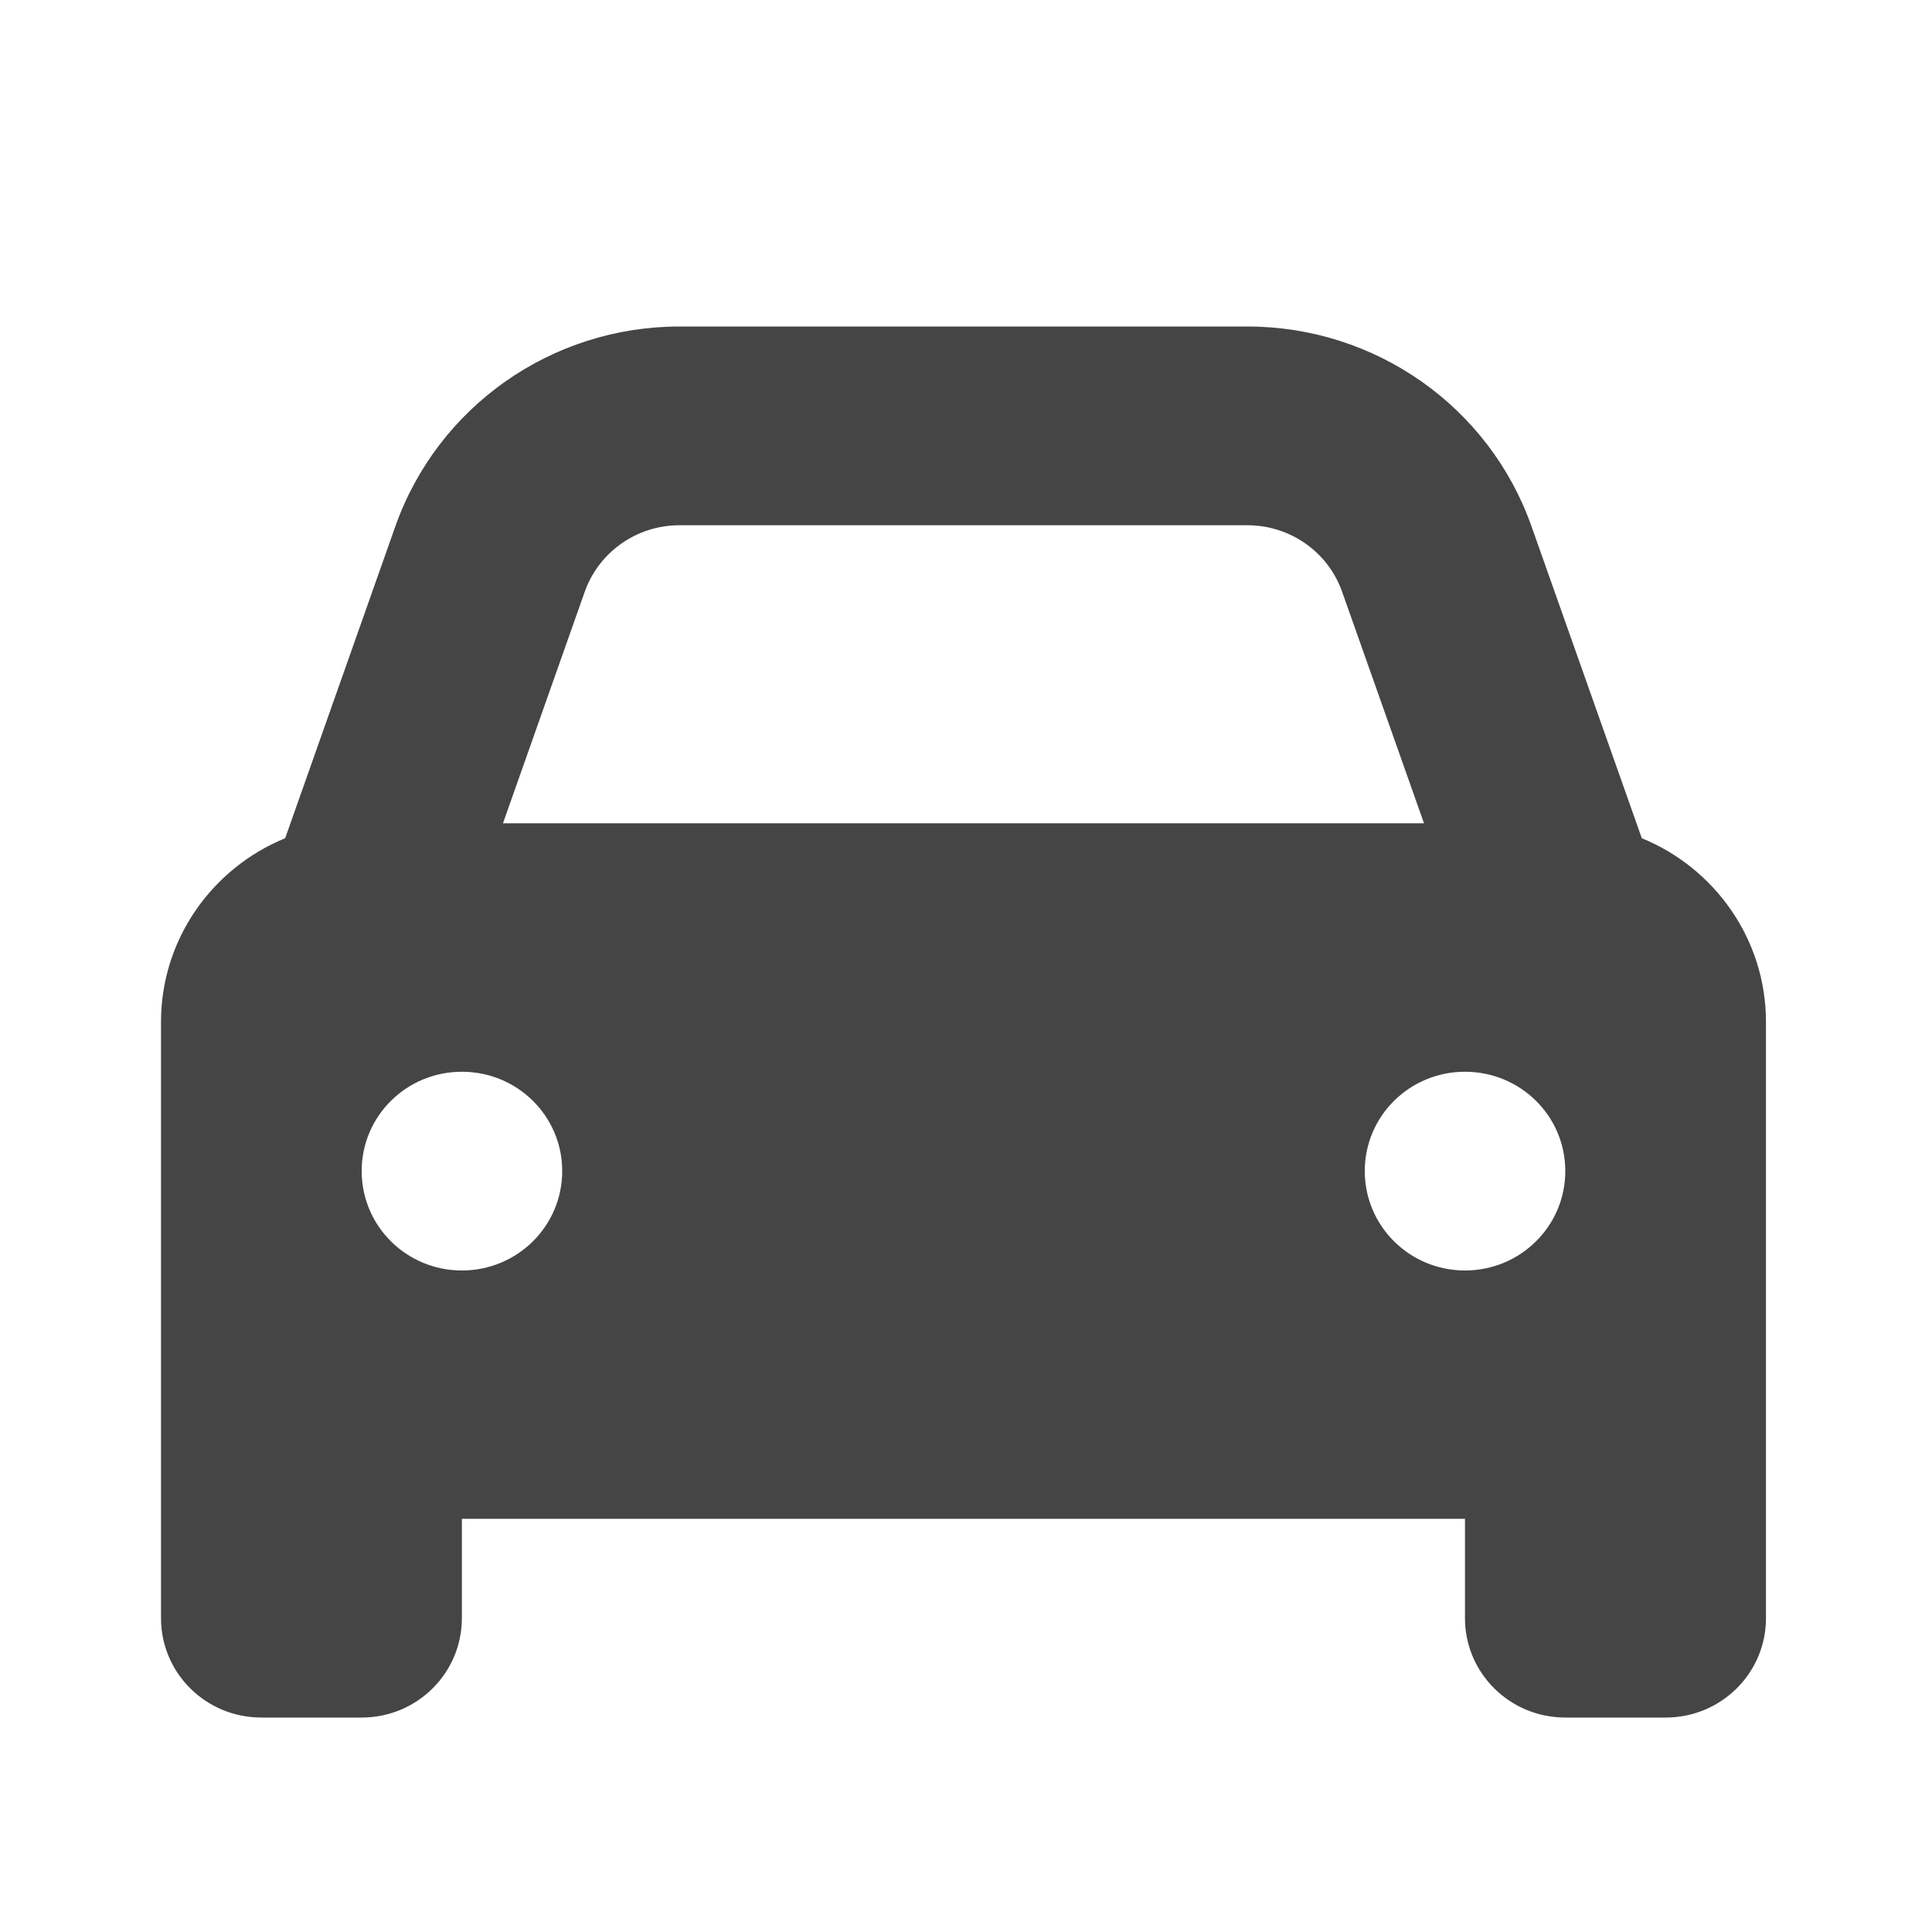 <svg width="15" height="15" viewBox="0 0 15 15" fill="none" xmlns="http://www.w3.org/2000/svg">
<path d="M4.54 4.594L3.905 6.392H11.056L10.42 4.594C10.311 4.285 10.016 4.078 9.685 4.078H5.275C4.944 4.078 4.65 4.285 4.54 4.594ZM2.214 6.508L3.07 4.085C3.399 3.157 4.282 2.535 5.275 2.535H9.685C10.678 2.535 11.562 3.157 11.89 4.085L12.747 6.508C13.312 6.739 13.711 7.291 13.711 7.935V12.563C13.711 12.99 13.363 13.335 12.932 13.335H12.153C11.722 13.335 11.374 12.99 11.374 12.563V11.792H3.586V12.563C3.586 12.99 3.238 13.335 2.808 13.335H2.029C1.598 13.335 1.25 12.99 1.25 12.563V7.935C1.25 7.291 1.649 6.739 2.214 6.508ZM4.365 9.092C4.365 8.665 4.017 8.321 3.586 8.321C3.156 8.321 2.808 8.665 2.808 9.092C2.808 9.519 3.156 9.864 3.586 9.864C4.017 9.864 4.365 9.519 4.365 9.092ZM11.374 9.864C11.805 9.864 12.153 9.519 12.153 9.092C12.153 8.665 11.805 8.321 11.374 8.321C10.944 8.321 10.596 8.665 10.596 9.092C10.596 9.519 10.944 9.864 11.374 9.864Z" fill="#454545"/>
</svg>
